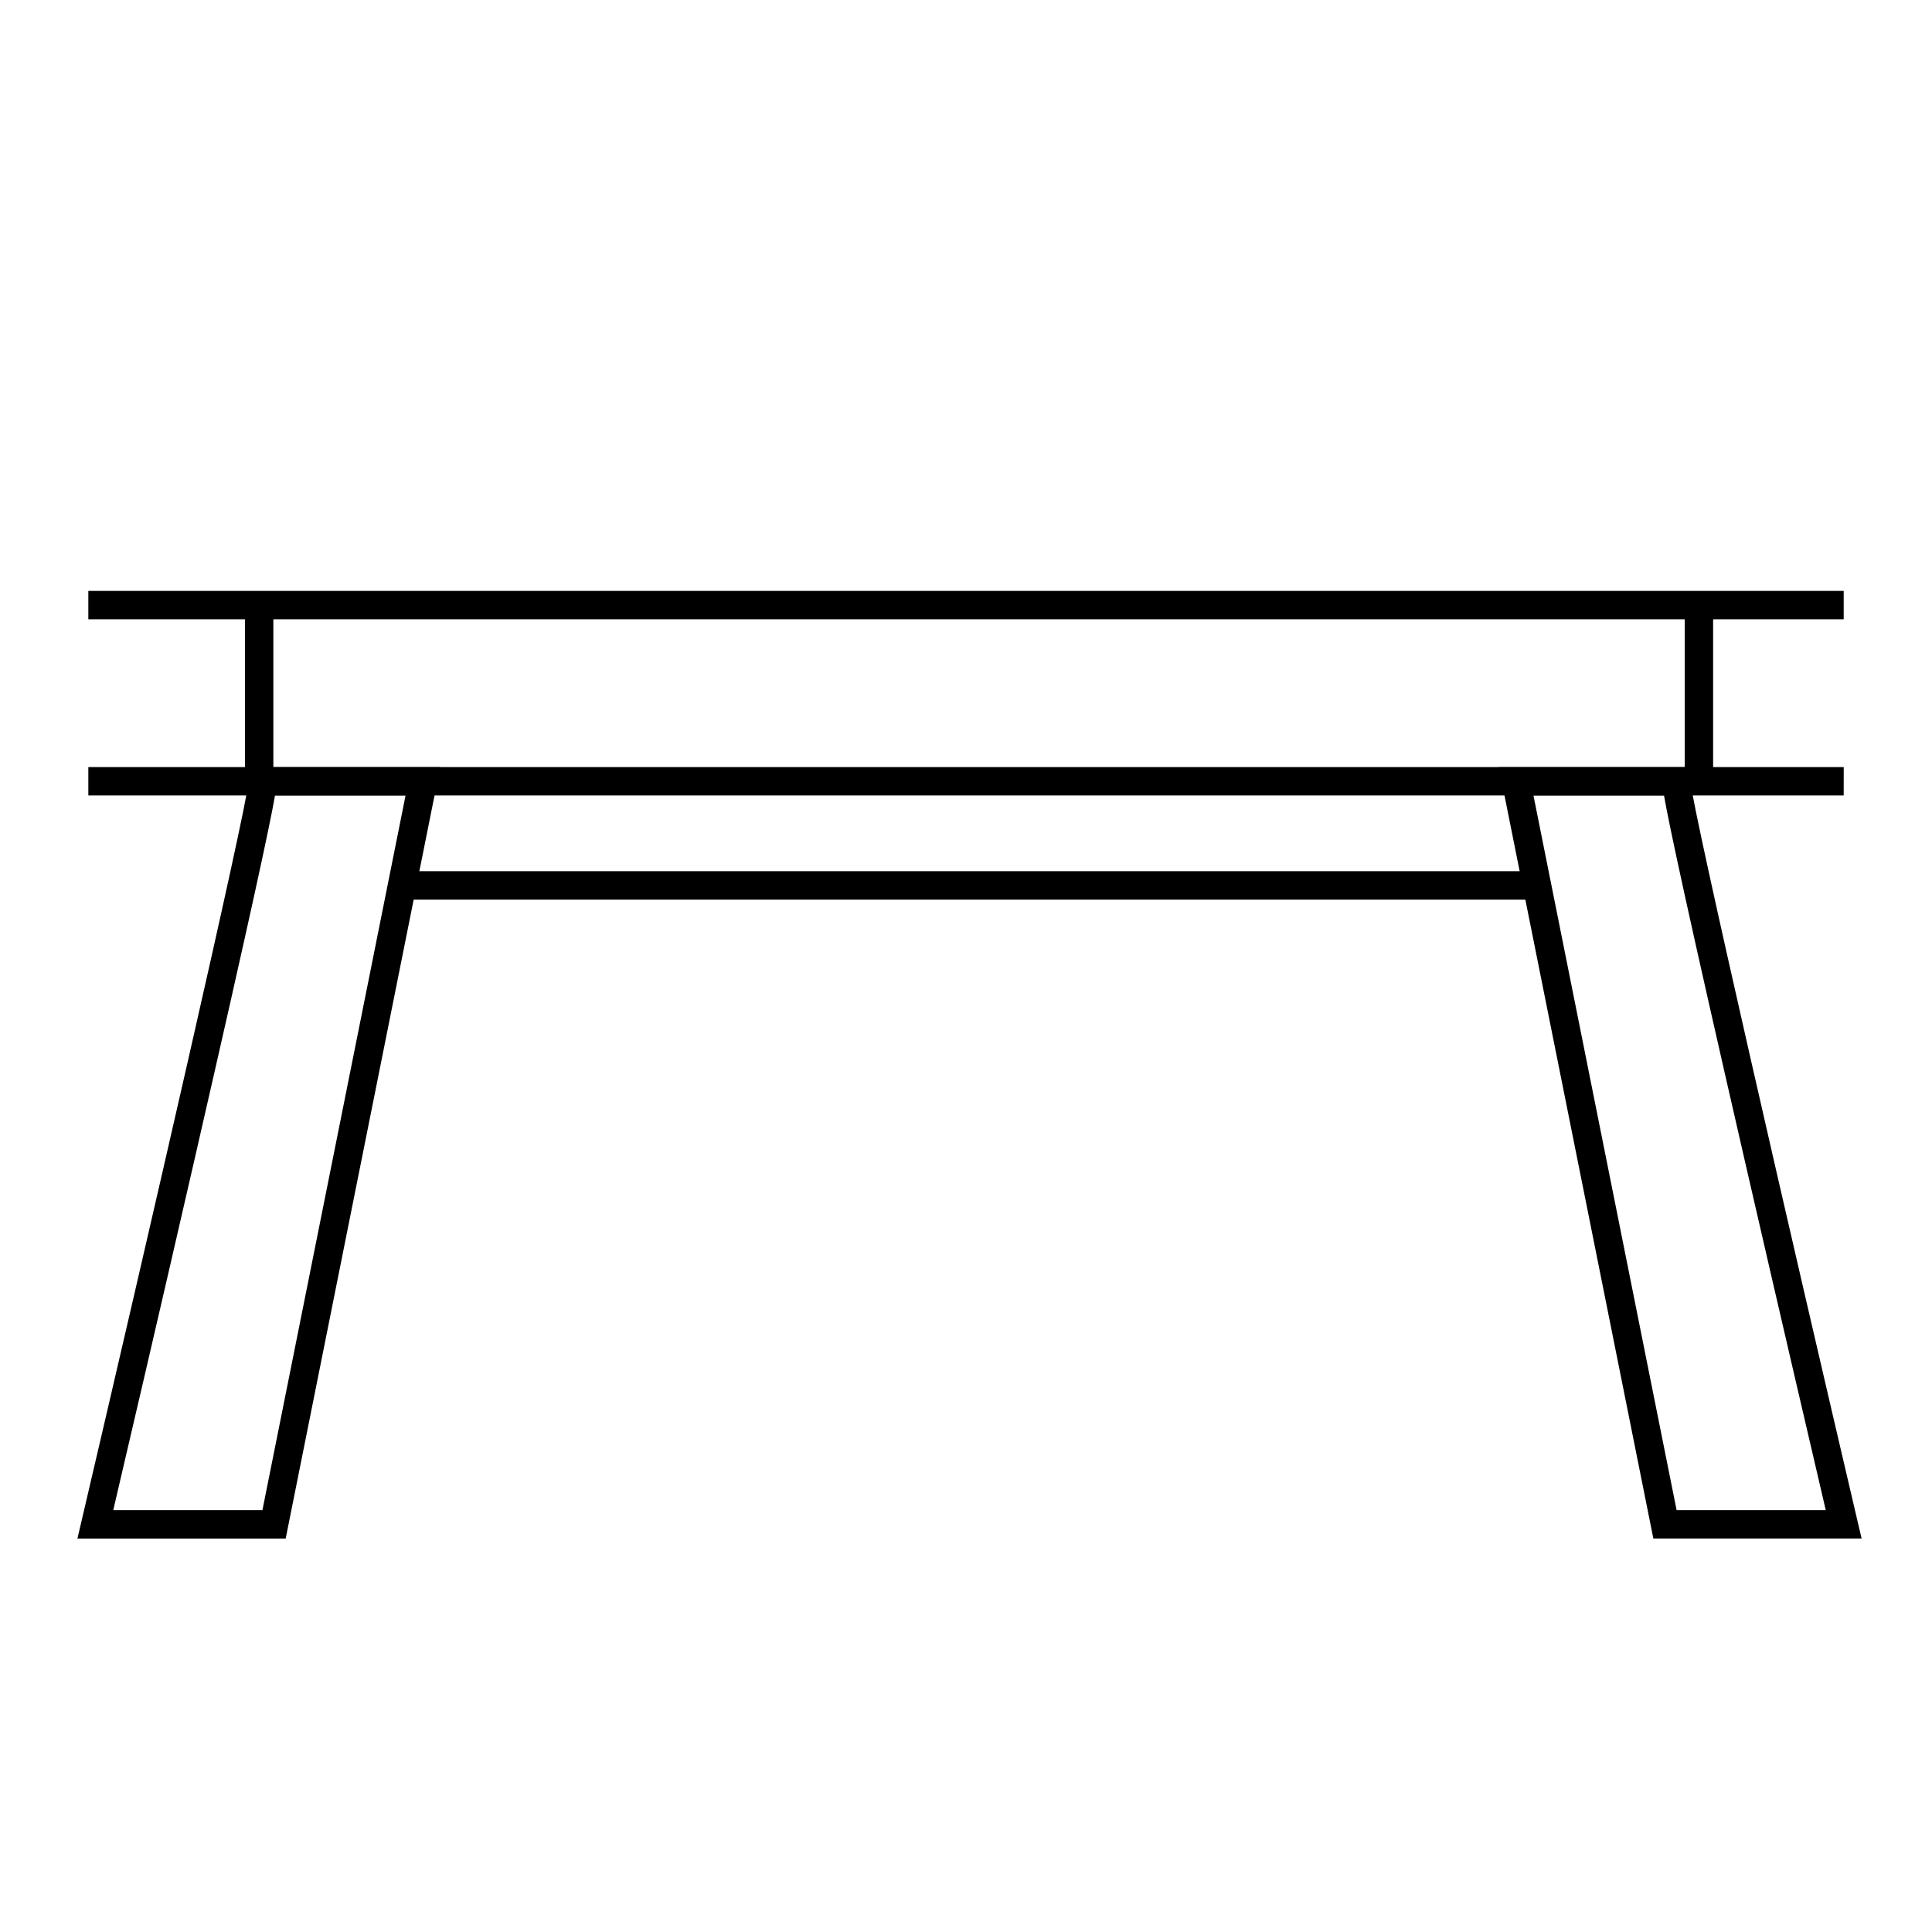 <svg xmlns="http://www.w3.org/2000/svg" xmlns:xlink="http://www.w3.org/1999/xlink" width="68" height="68" viewBox="0 0 68 68">
  <defs>
    <clipPath id="clip-path">
      <rect id="Rectangle_3412" data-name="Rectangle 3412" width="68" height="68" transform="translate(590 2759)" fill="#fff"/>
    </clipPath>
  </defs>
  <g id="Mask_Group_255" data-name="Mask Group 255" transform="translate(-590 -2759)" clip-path="url(#clip-path)">
    <path id="Path_12876" data-name="Path 12876" d="M654.219,2772.9H592.436v-1h61.783Z" transform="translate(0.673 7.898)"/>
    <path id="Path_12877" data-name="Path 12877" d="M654.219,2772.9H592.436v-1h61.784Z" transform="translate(0.673 14.098)"/>
    <path id="Path_12878" data-name="Path 12878" d="M597.337,2779h6.832l-5.439,27.152H591.4l.144-.614c2.319-9.906,5.777-24.915,5.875-26Zm5.612,1h-4.595c-.175,1.006-.792,3.922-2.857,12.916-1.2,5.239-2.426,10.482-2.836,12.237h5.25Z" transform="translate(1.325 7)"/>
    <path id="Path_12879" data-name="Path 12879" d="M644.025,2783.664h-39.55v-1h39.55Z" transform="translate(0 7)"/>
    <path id="Path_12880" data-name="Path 12880" d="M599.621,2779.478h-1V2773.3h1Z" transform="translate(0 7)"/>
    <path id="Path_12881" data-name="Path 12881" d="M599.621,2779.478h-1V2773.3h1Z" transform="translate(50.675 7)"/>
    <path id="Path_12882" data-name="Path 12882" d="M591.421,2779h6.832l-.082.535c.1,1.089,3.556,16.1,5.875,26l.144.614h-7.33l-.08-.4Zm5.815,1h-4.595l5.038,25.152h5.25c-.41-1.754-1.633-7-2.836-12.237C598.028,2783.922,597.411,2781.006,597.236,2780Z" transform="translate(51.332 7)"/>
  </g>
</svg>
